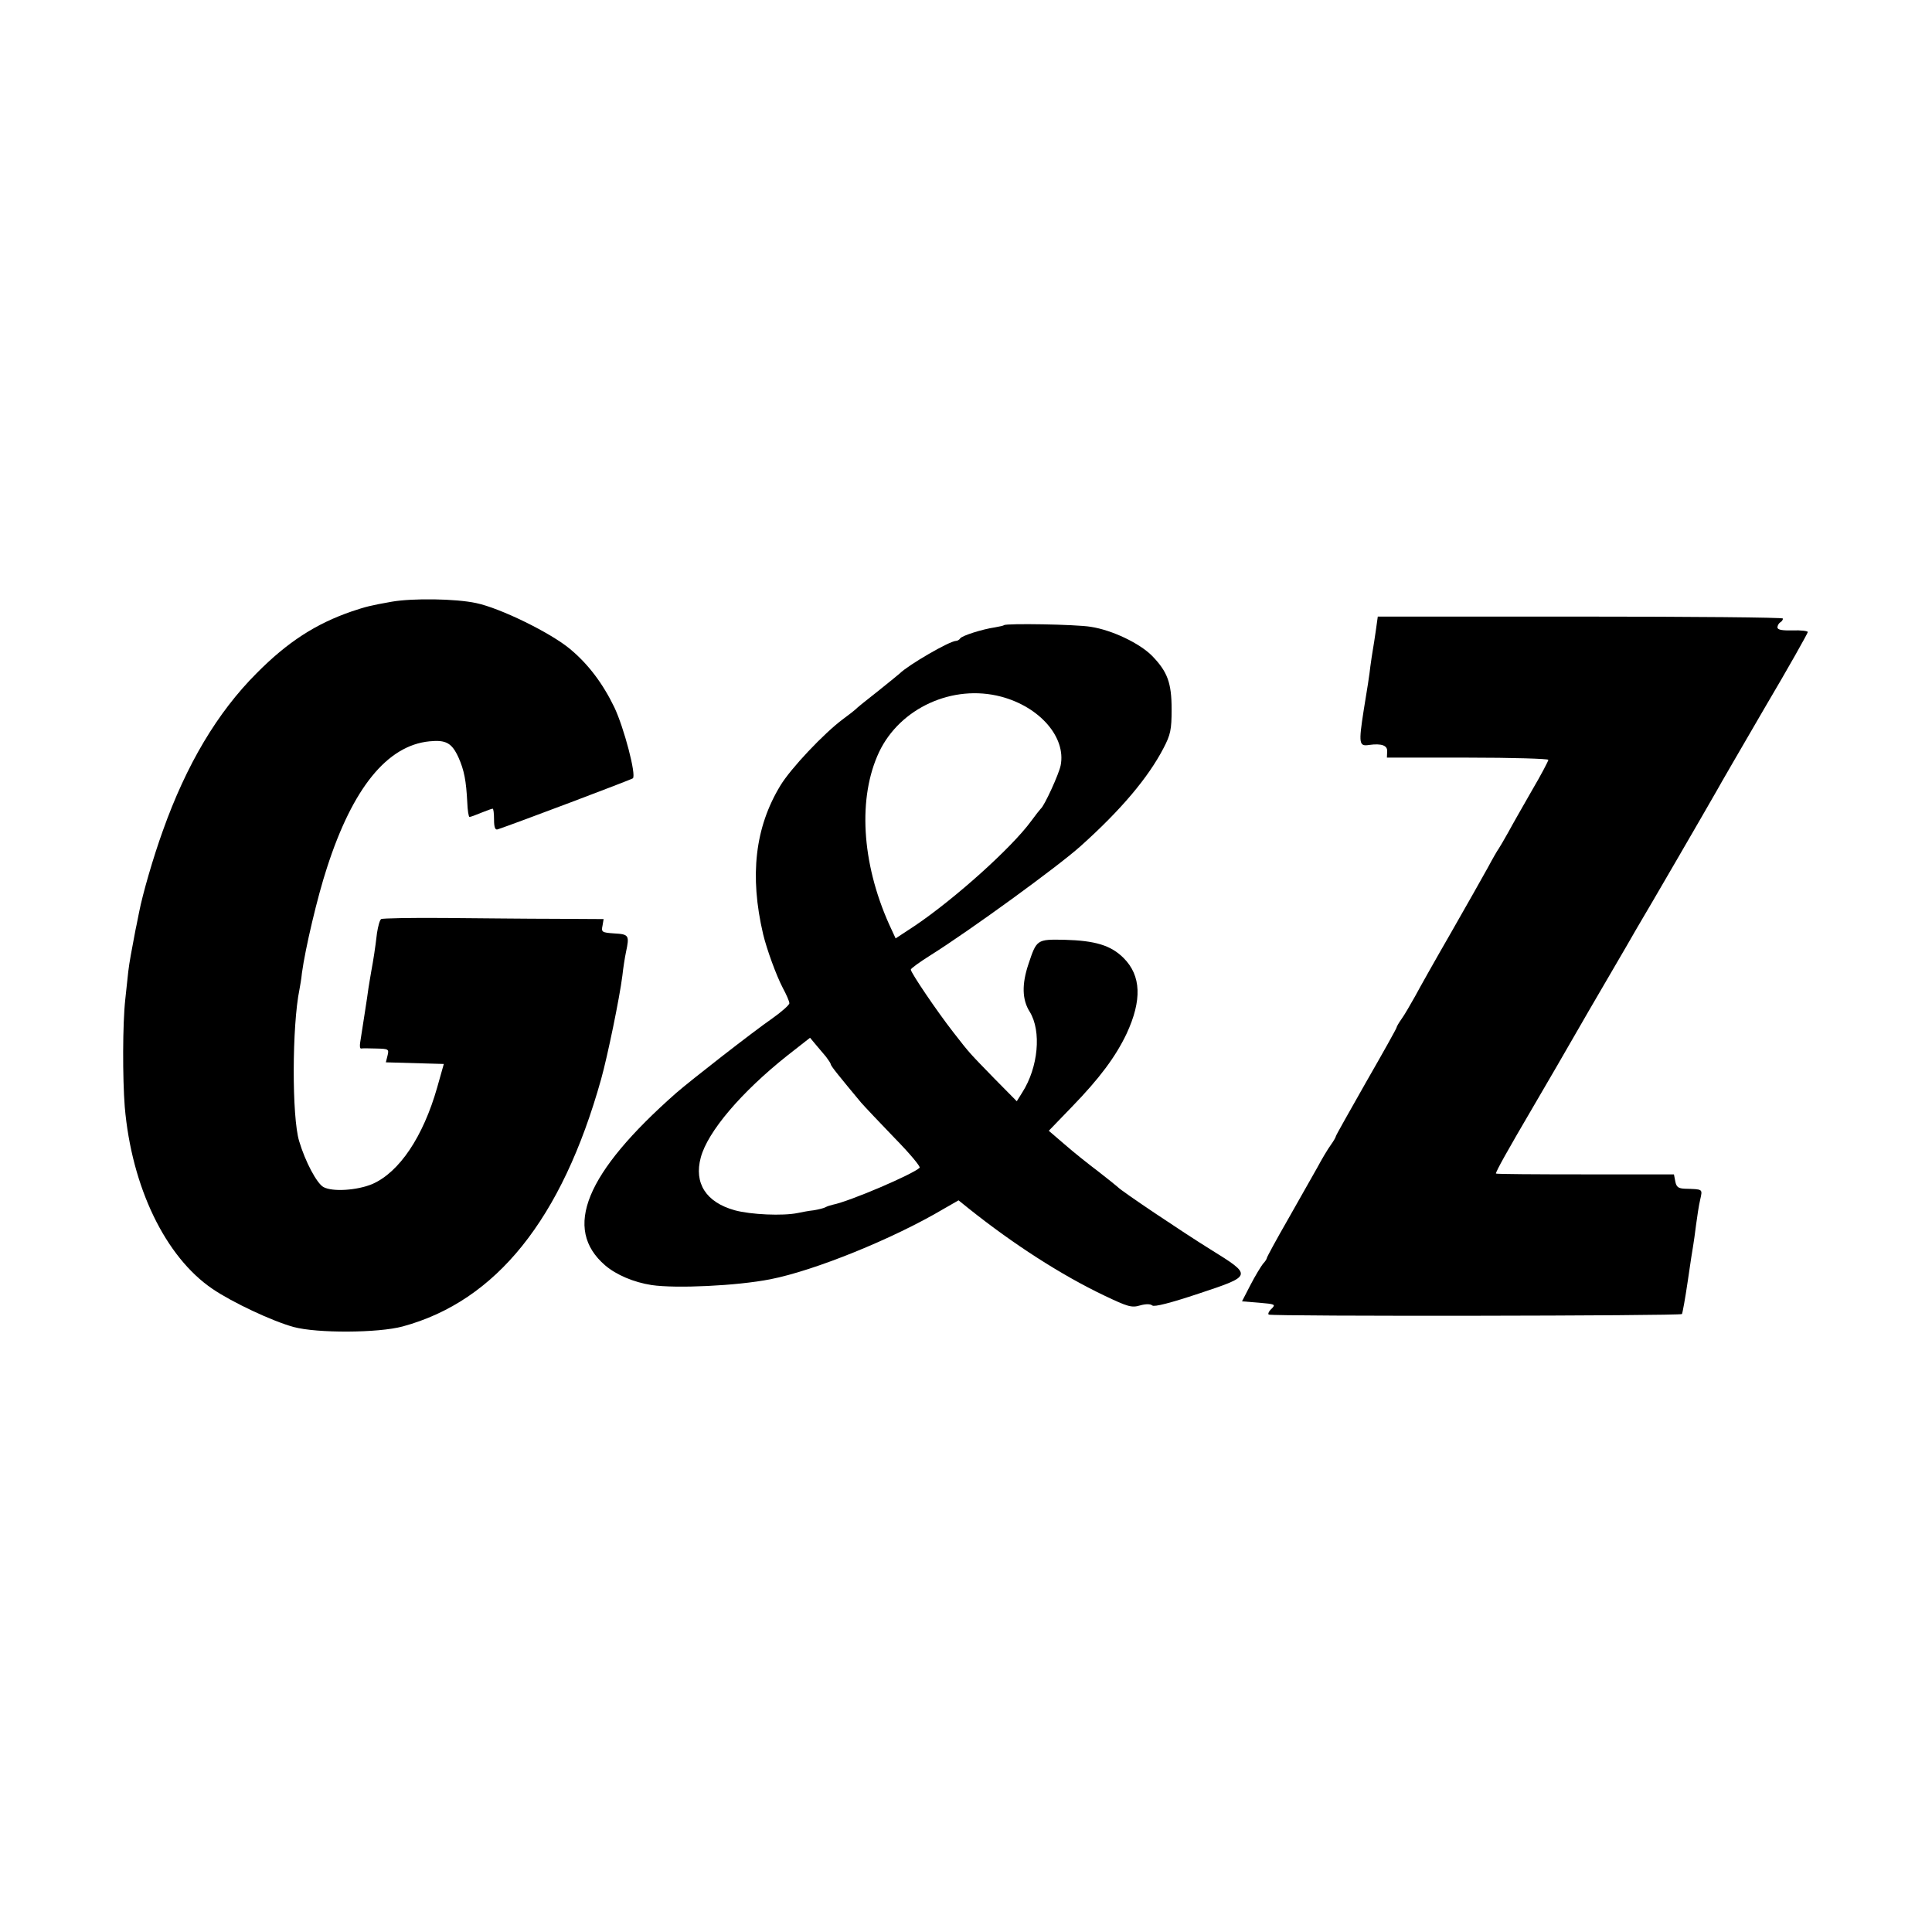 <?xml version="1.0" standalone="no"?>
<!DOCTYPE svg PUBLIC "-//W3C//DTD SVG 20010904//EN"
 "http://www.w3.org/TR/2001/REC-SVG-20010904/DTD/svg10.dtd">
<svg version="1.0" xmlns="http://www.w3.org/2000/svg"
 width="700pt" height="700pt" viewBox="0 0 700 700"
 preserveAspectRatio="xMidYMid meet">
<g transform="translate(0,700) scale(0.1,-0.1)"
fill="#000000" stroke="none">
<path d="M1420 4820 c-79 -14 -94 -18 -145 -35 -131 -45 -233 -111 -345 -224
-143 -143 -255 -332 -340 -571 -34 -94 -73 -228 -86 -295 -2 -11 -6 -31 -9
-45 -6 -27 -8 -42 -21 -110 -9 -51 -9 -56 -20 -160 -10 -90 -10 -287 -2 -390
25 -291 147 -544 318 -660 72 -49 217 -117 294 -138 85 -23 306 -22 395 2 339
92 577 389 719 896 23 82 67 295 77 375 3 28 9 66 13 85 13 61 11 65 -42 68
-45 3 -48 5 -43 28 l4 24 -176 1 c-97 0 -276 2 -399 3 -123 1 -227 -1 -231 -4
-5 -3 -11 -25 -15 -50 -7 -59 -13 -97 -21 -140 -3 -19 -8 -46 -10 -60 -3 -26
-24 -157 -30 -197 -2 -13 -1 -22 3 -22 4 1 28 1 55 0 45 -1 47 -2 41 -26 l-6
-24 105 -3 105 -3 -24 -85 c-51 -179 -137 -307 -235 -350 -55 -23 -144 -29
-177 -11 -24 13 -66 92 -88 166 -27 88 -26 419 1 550 2 11 7 38 9 60 12 88 56
276 91 382 93 288 218 442 371 457 60 6 81 -6 105 -58 21 -47 28 -85 32 -163
1 -29 5 -53 8 -53 4 0 23 7 42 15 20 8 39 15 42 15 3 0 5 -18 5 -40 0 -27 4
-38 13 -35 63 21 484 180 490 185 13 12 -32 183 -67 257 -42 87 -95 157 -160
211 -70 59 -254 149 -341 167 -74 16 -230 18 -305 5z"/>
<path d="M4985 4716 c-4 -28 -9 -60 -11 -71 -2 -11 -6 -38 -9 -60 -2 -22 -13
-93 -24 -158 -19 -122 -17 -132 20 -126 45 6 66 -2 65 -23 l-1 -23 293 0 c160
0 292 -4 292 -8 0 -4 -26 -54 -59 -110 -32 -56 -71 -124 -86 -152 -15 -27 -31
-54 -35 -60 -4 -5 -22 -36 -39 -68 -17 -31 -77 -137 -133 -235 -56 -97 -115
-202 -131 -232 -17 -30 -38 -67 -49 -82 -10 -14 -18 -28 -18 -31 0 -3 -49 -91
-110 -197 -60 -106 -110 -194 -110 -197 0 -3 -8 -17 -18 -31 -11 -15 -33 -52
-49 -82 -17 -30 -65 -115 -107 -189 -42 -73 -76 -136 -76 -139 0 -3 -6 -13
-14 -21 -7 -9 -28 -43 -45 -76 l-31 -60 62 -5 c58 -5 61 -6 45 -22 -10 -9 -14
-19 -10 -21 12 -7 1493 -5 1497 2 2 3 12 57 21 119 9 62 18 121 20 131 2 10 6
42 10 72 4 30 10 71 15 92 9 40 11 38 -55 40 -24 1 -31 6 -35 26 l-5 26 -323
0 c-177 0 -322 1 -322 3 0 8 40 80 138 247 58 99 113 194 122 210 17 30 120
208 212 365 27 47 53 92 58 100 9 14 232 398 270 465 9 17 87 151 173 299 87
147 157 272 157 276 0 4 -25 7 -55 6 -38 -1 -55 2 -55 11 0 6 5 15 10 18 6 3
10 10 10 14 0 4 -330 7 -734 7 l-734 0 -7 -50z"/>
<path d="M3638 4735 c-2 -2 -16 -5 -33 -8 -47 -7 -119 -30 -126 -40 -3 -5 -10
-9 -15 -9 -25 -1 -174 -88 -204 -118 -3 -3 -39 -32 -80 -65 -41 -32 -77 -61
-80 -65 -3 -3 -23 -19 -45 -35 -69 -51 -191 -180 -228 -242 -91 -150 -112
-325 -62 -538 13 -54 47 -148 71 -194 13 -24 24 -49 24 -56 0 -6 -28 -31 -62
-55 -72 -50 -295 -224 -348 -270 -329 -290 -412 -492 -257 -625 40 -34 103
-61 168 -71 87 -13 308 -3 430 21 159 31 444 146 628 255 l54 31 36 -29 c164
-131 337 -242 492 -316 84 -40 99 -45 129 -36 21 6 38 6 45 0 7 -6 66 9 168
43 196 65 196 65 43 160 -103 64 -325 213 -336 226 -3 3 -34 28 -70 56 -36 27
-91 71 -123 99 l-57 49 83 86 c101 104 159 182 199 266 56 121 53 210 -11 274
-46 46 -103 63 -214 66 -101 2 -101 1 -131 -89 -24 -72 -23 -128 5 -172 43
-70 31 -201 -27 -292 l-20 -32 -80 81 c-94 97 -87 88 -150 169 -60 77 -154
216 -154 227 0 4 33 28 73 53 140 88 461 321 543 395 145 130 244 247 300 355
25 48 29 66 29 140 0 96 -15 136 -70 193 -45 46 -145 94 -223 106 -54 9 -306
13 -314 6z m-11 -259 c140 -37 236 -147 216 -249 -6 -31 -59 -147 -72 -157 -3
-3 -19 -23 -35 -45 -71 -97 -276 -281 -421 -379 l-70 -46 -24 52 c-100 224
-113 459 -36 623 76 160 267 247 442 201z m-634 -1305 c9 -12 17 -24 17 -27 0
-6 31 -44 110 -139 14 -16 69 -74 122 -129 54 -55 94 -103 90 -107 -25 -24
-254 -122 -315 -134 -9 -2 -21 -6 -26 -9 -5 -3 -24 -8 -42 -11 -19 -2 -45 -7
-59 -10 -53 -11 -170 -6 -228 10 -104 29 -148 98 -123 191 25 94 147 237 313
369 l83 65 20 -24 c11 -13 28 -33 38 -45z"/>
</g>
</svg>
